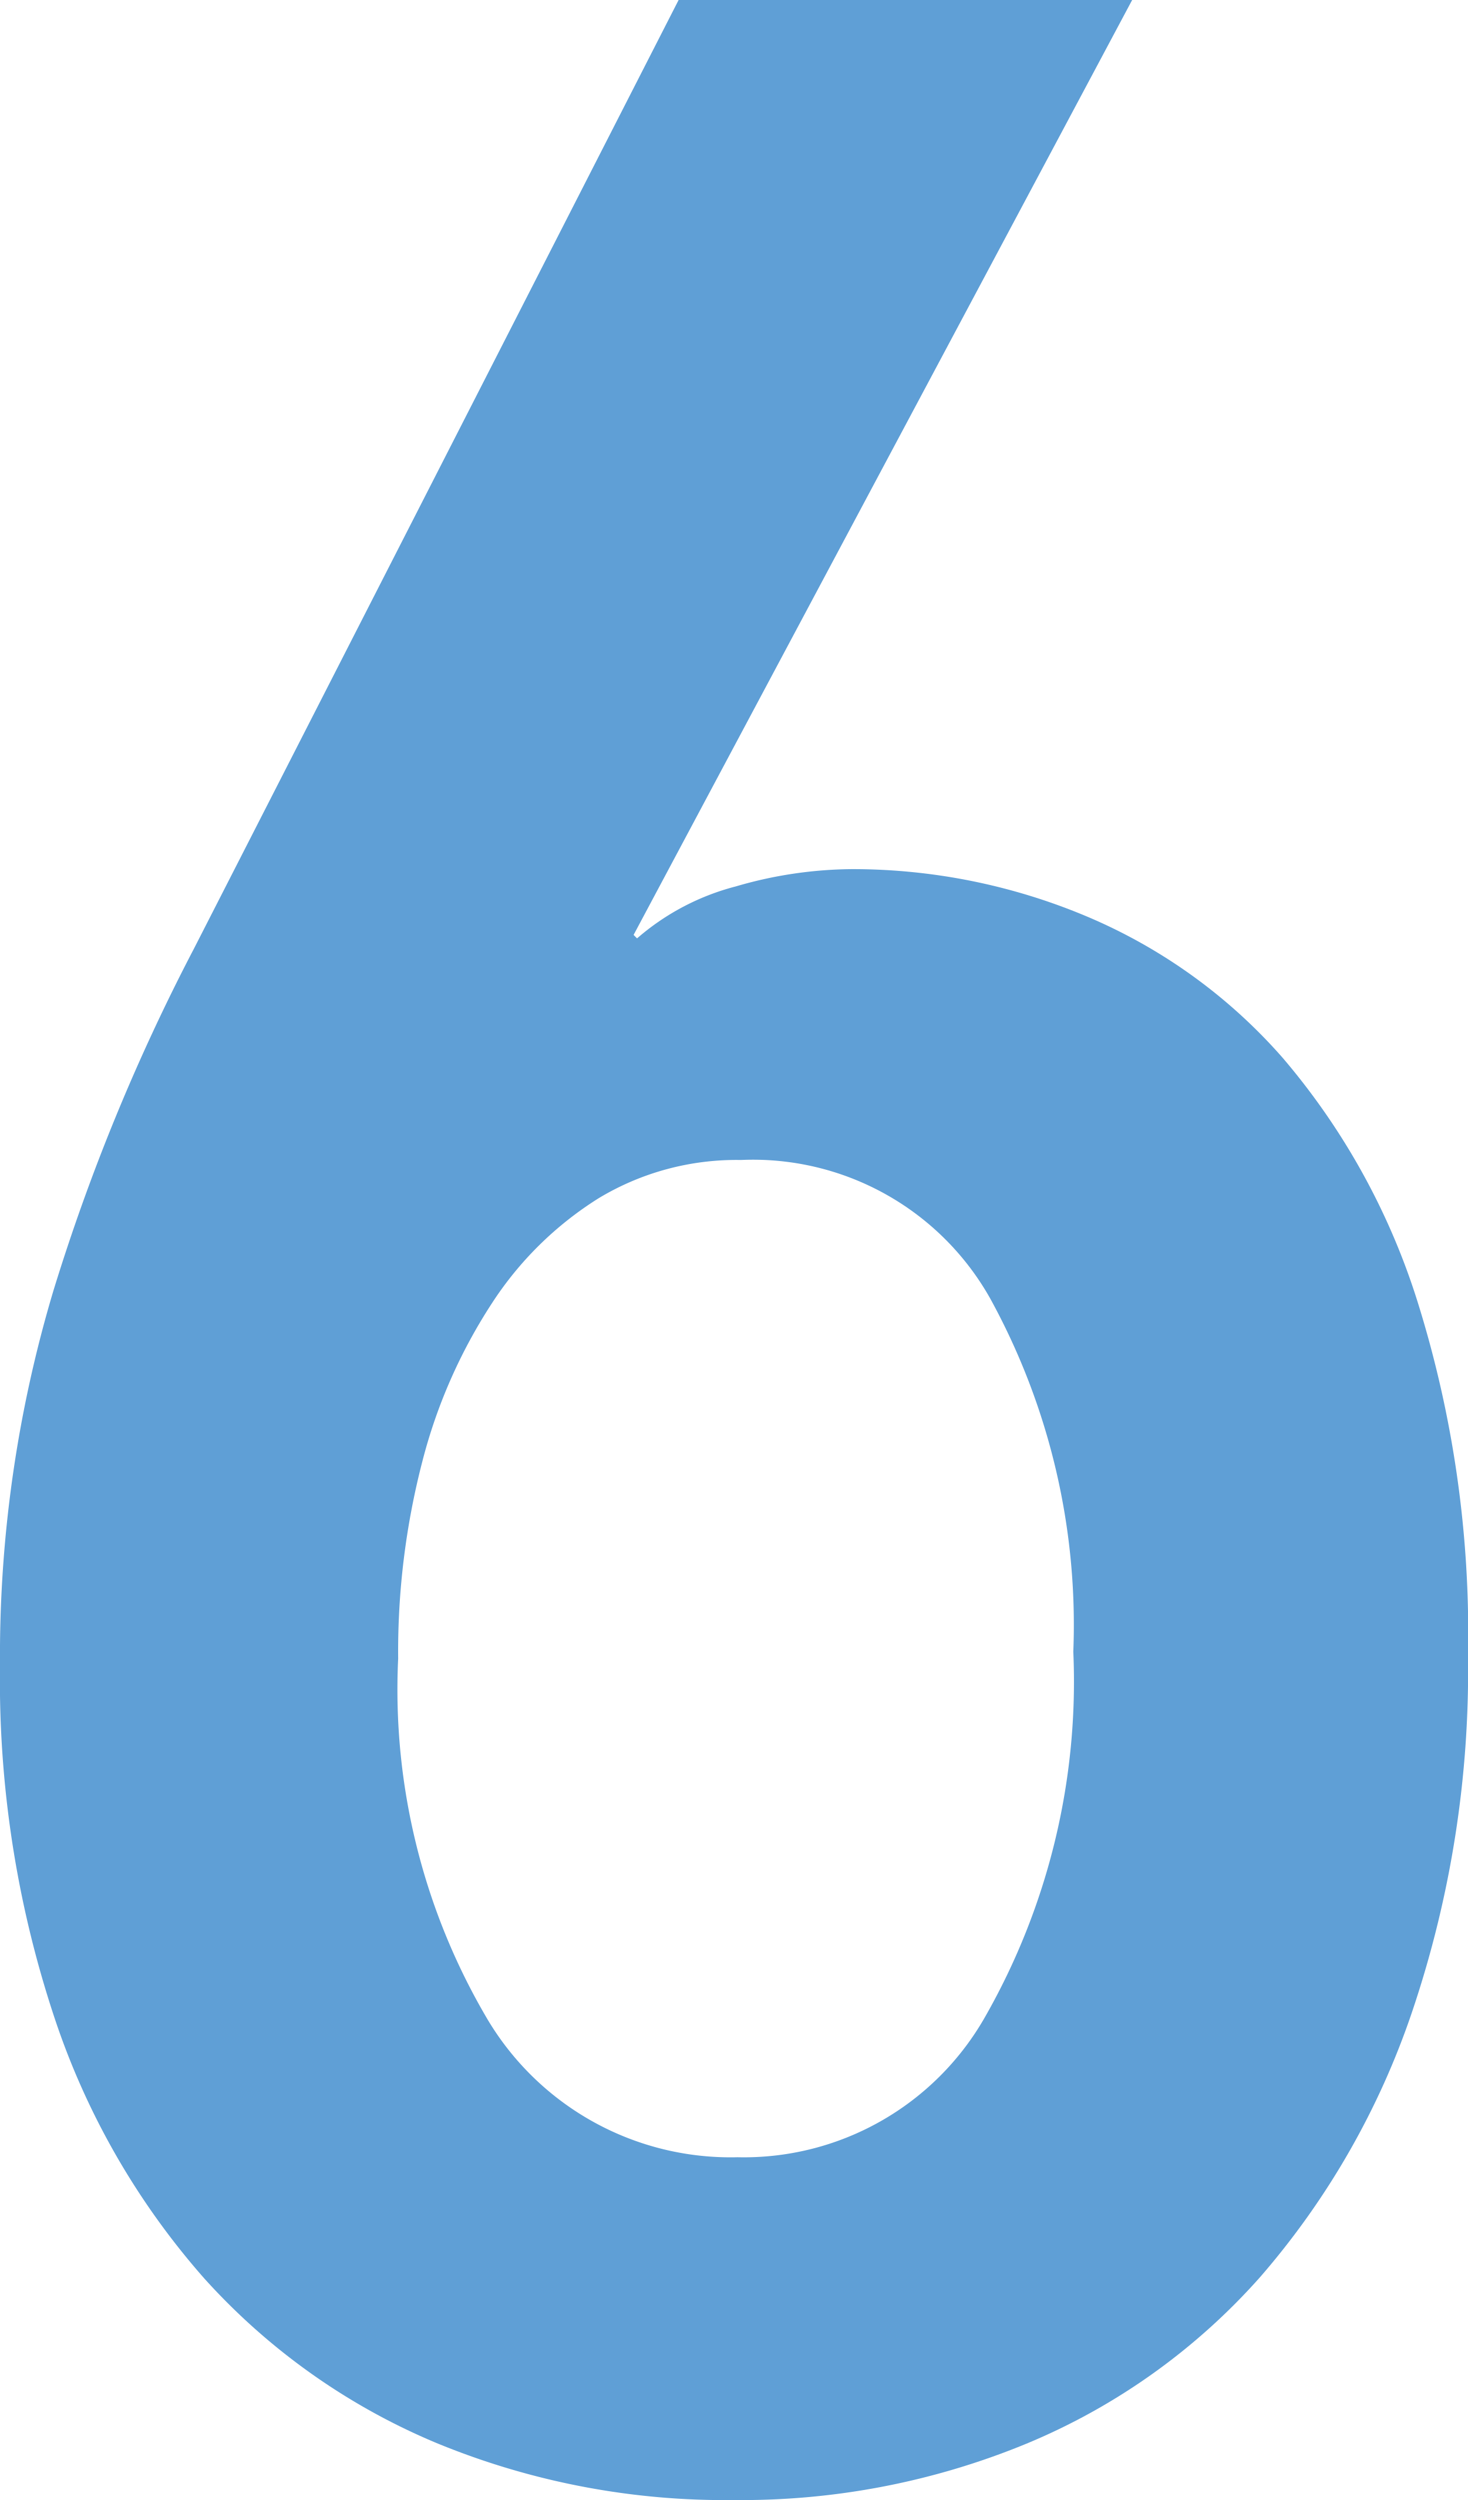<svg xmlns="http://www.w3.org/2000/svg" width="33.072" height="56.316" viewBox="0 0 33.072 56.316"><path d="M16.536-17.94a24,24,0,0,1-1.248,8,17.812,17.812,0,0,1-3.432,6.006A14.425,14.425,0,0,1,6.63-.195,16.841,16.841,0,0,1,0,1.092,17.045,17.045,0,0,1-6.708-.195,14.639,14.639,0,0,1-11.934-3.9a16.953,16.953,0,0,1-3.393-5.928,24.093,24.093,0,0,1-1.209-7.878,28.7,28.7,0,0,1,1.209-8.463,45.524,45.524,0,0,1,3.159-7.683l10.92-21.372H8.97L-2.262-34.164l.078.078a5.486,5.486,0,0,1,2.223-1.17,9.508,9.508,0,0,1,2.613-.39,13.6,13.6,0,0,1,5.265,1.053,12.144,12.144,0,0,1,4.446,3.2A15.69,15.69,0,0,1,15.4-25.9,24.977,24.977,0,0,1,16.536-17.94Zm-8.892-.078a15.271,15.271,0,0,0-1.872-7.956,6.129,6.129,0,0,0-5.616-3.12,6.009,6.009,0,0,0-3.2.858A7.8,7.8,0,0,0-5.46-25.857a11.946,11.946,0,0,0-1.56,3.549,17.072,17.072,0,0,0-.546,4.446A14.613,14.613,0,0,0-5.538-9.711,6.375,6.375,0,0,0,.078-6.63,6.249,6.249,0,0,0,5.655-9.789,15.243,15.243,0,0,0,7.644-18.018Z" transform="translate(16.536 55.224)" fill="#5f9fd6"/></svg>